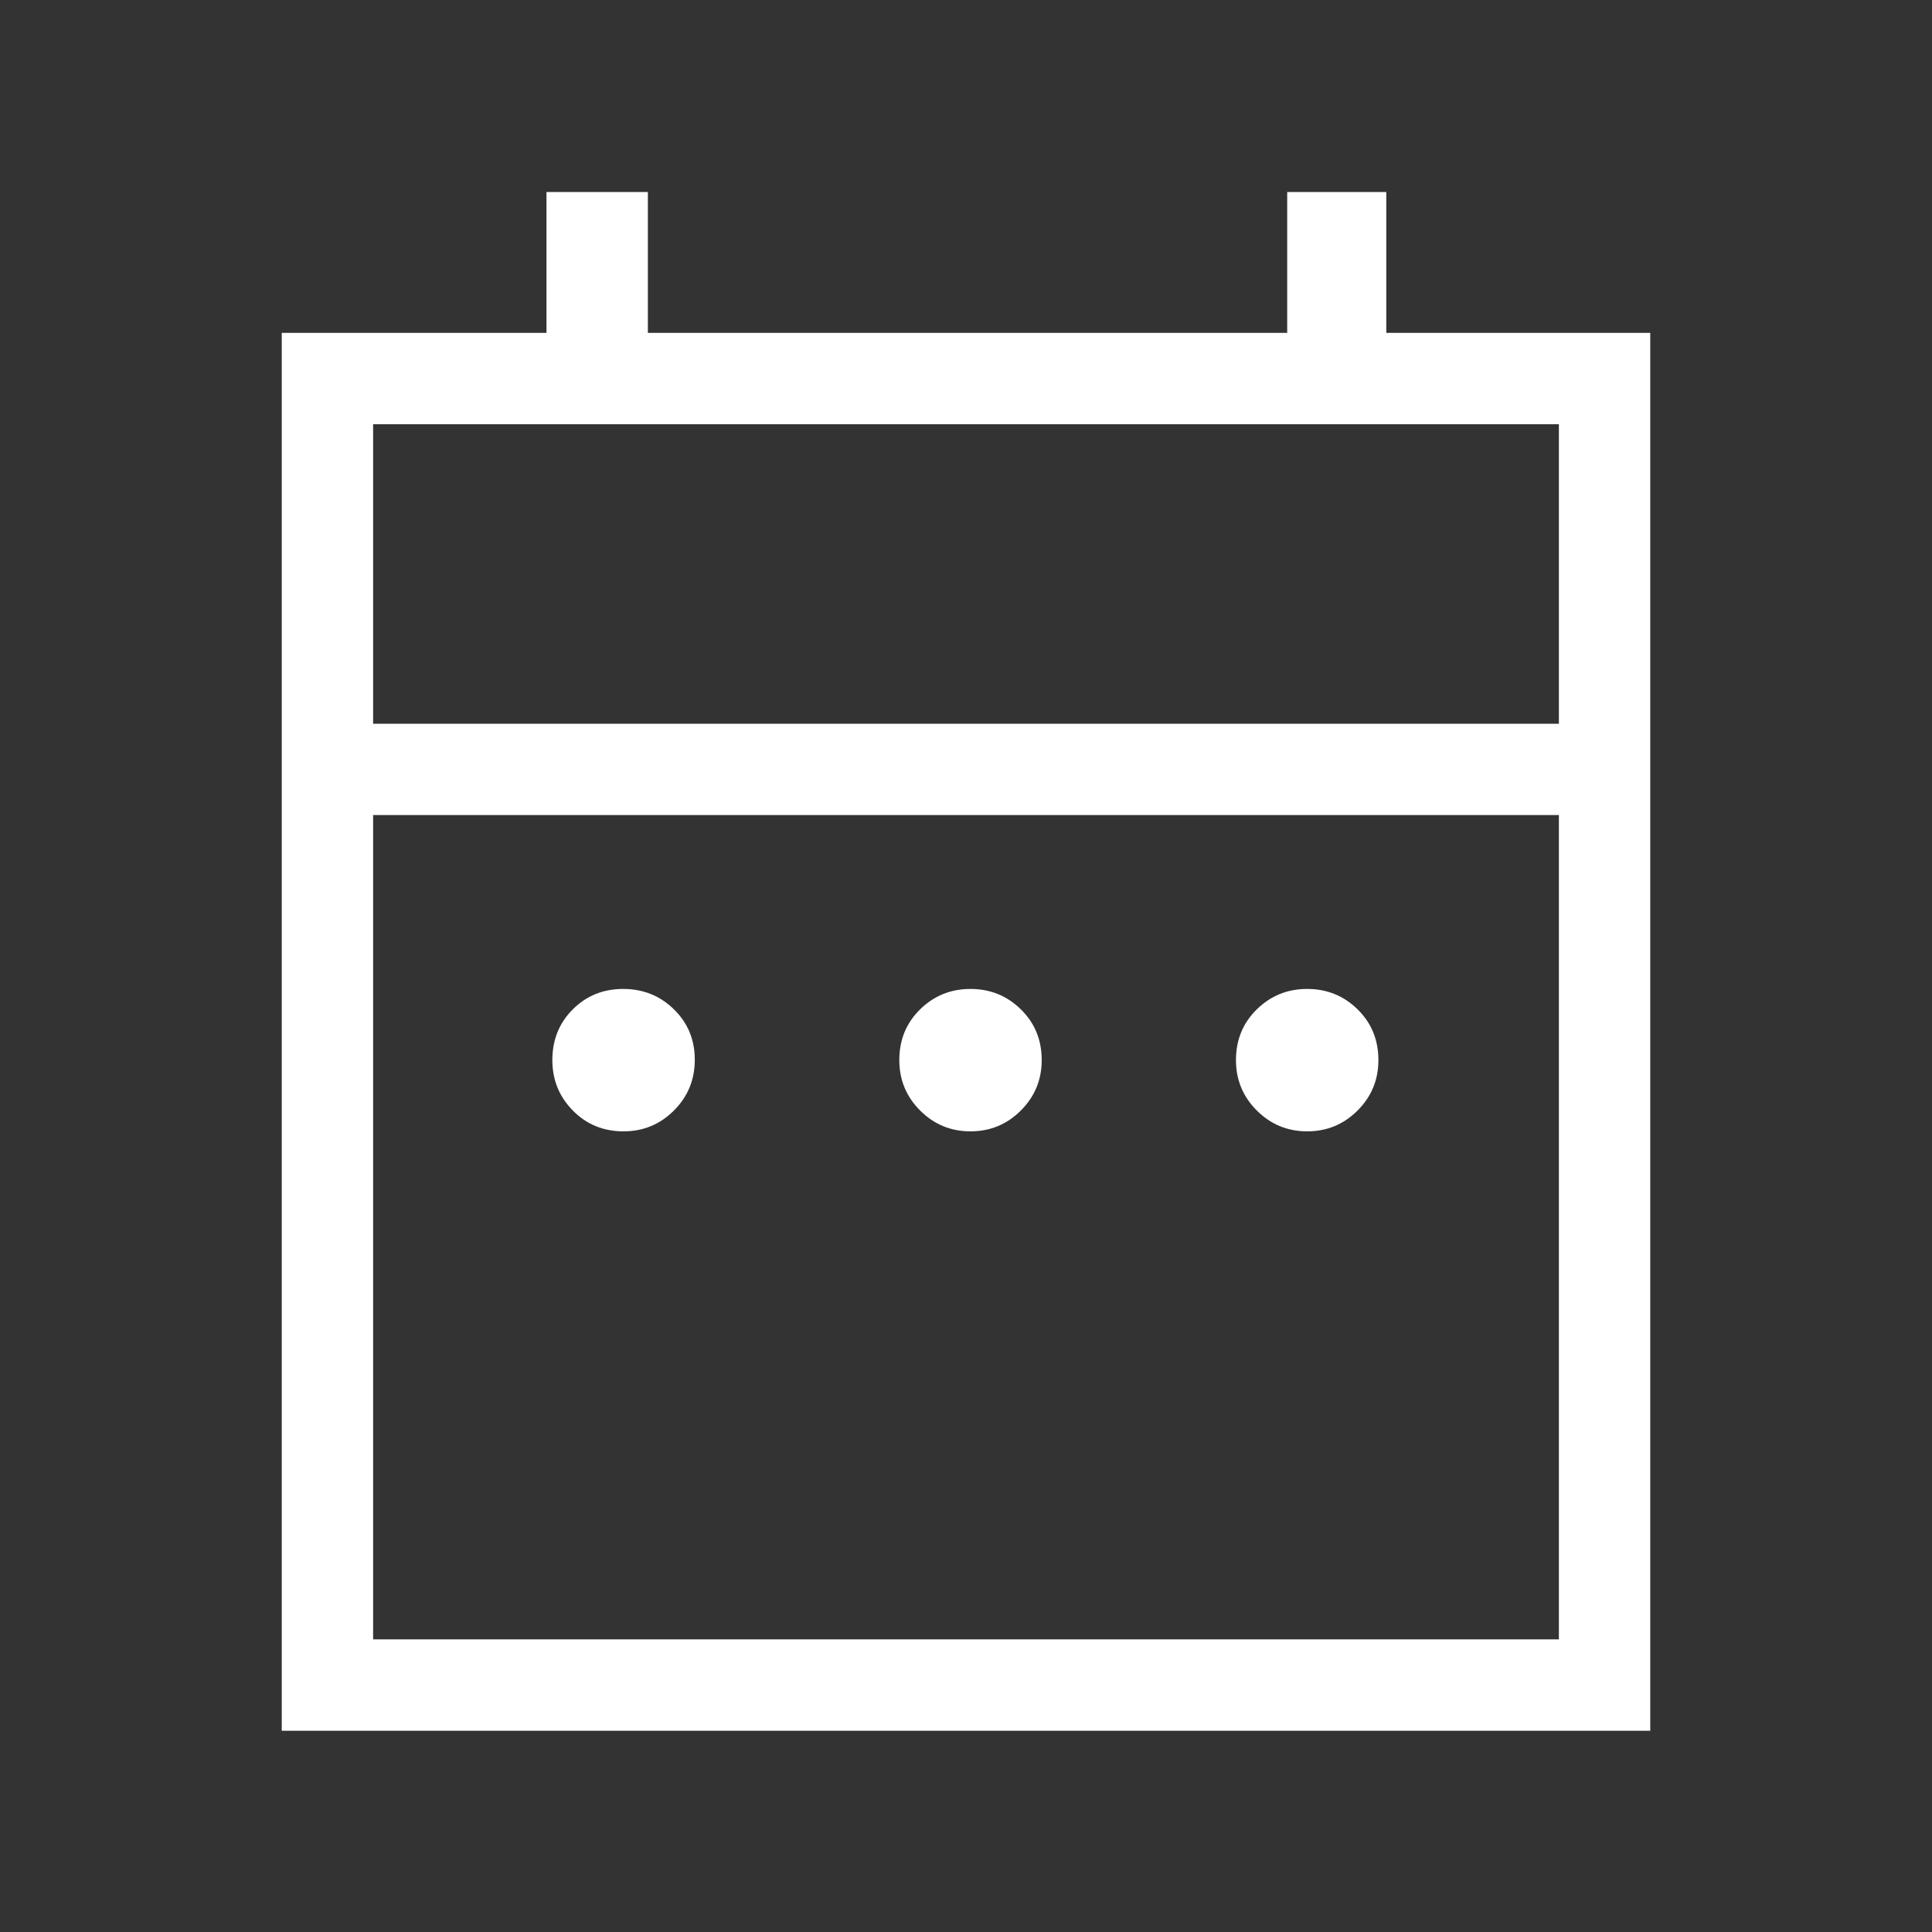 <?xml version="1.0" encoding="UTF-8"?> <svg xmlns="http://www.w3.org/2000/svg" width="48" height="48" viewBox="0 0 48 48" fill="none"><rect x="0" y="0" width="48" height="48" fill="#333333" stroke="none"/><mask id="mask0_116_164" style="mask-type:alpha" maskUnits="userSpaceOnUse" x="0" y="0" width="48" height="48"><rect width="48" height="48" fill="#D9D9D9"></rect></mask><g mask="url(#mask0_116_164)"><path d="M15.492 28.108C14.99 28.108 14.569 27.935 14.231 27.59C13.892 27.245 13.723 26.828 13.723 26.338C13.723 25.836 13.892 25.415 14.231 25.077C14.569 24.739 14.986 24.57 15.482 24.57C15.979 24.57 16.399 24.739 16.744 25.077C17.089 25.415 17.262 25.833 17.262 26.329C17.262 26.825 17.089 27.245 16.744 27.59C16.399 27.935 15.982 28.108 15.492 28.108ZM24.111 28.108C23.622 28.108 23.204 27.935 22.86 27.59C22.515 27.245 22.343 26.828 22.343 26.338C22.343 25.836 22.515 25.415 22.86 25.077C23.204 24.739 23.622 24.57 24.111 24.57C24.601 24.57 25.018 24.739 25.363 25.077C25.708 25.415 25.881 25.836 25.881 26.338C25.881 26.828 25.708 27.245 25.363 27.59C25.018 27.935 24.601 28.108 24.111 28.108ZM32.477 28.108C31.987 28.108 31.57 27.935 31.225 27.59C30.88 27.245 30.707 26.828 30.707 26.338C30.707 25.836 30.88 25.415 31.225 25.077C31.57 24.739 31.987 24.57 32.477 24.57C32.967 24.57 33.384 24.739 33.729 25.077C34.074 25.415 34.246 25.836 34.246 26.338C34.246 26.828 34.074 27.245 33.729 27.59C33.384 27.935 32.967 28.108 32.477 28.108ZM7 43V8.27H13.577V4.77H16.096V8.27H31.98V4.77H34.442V8.27H41V43H7ZM9.27 40.73H38.73V20.25H9.27V40.73ZM9.27 17.981H38.73V10.539H9.27V17.981Z" fill="white"></path></g></svg> 